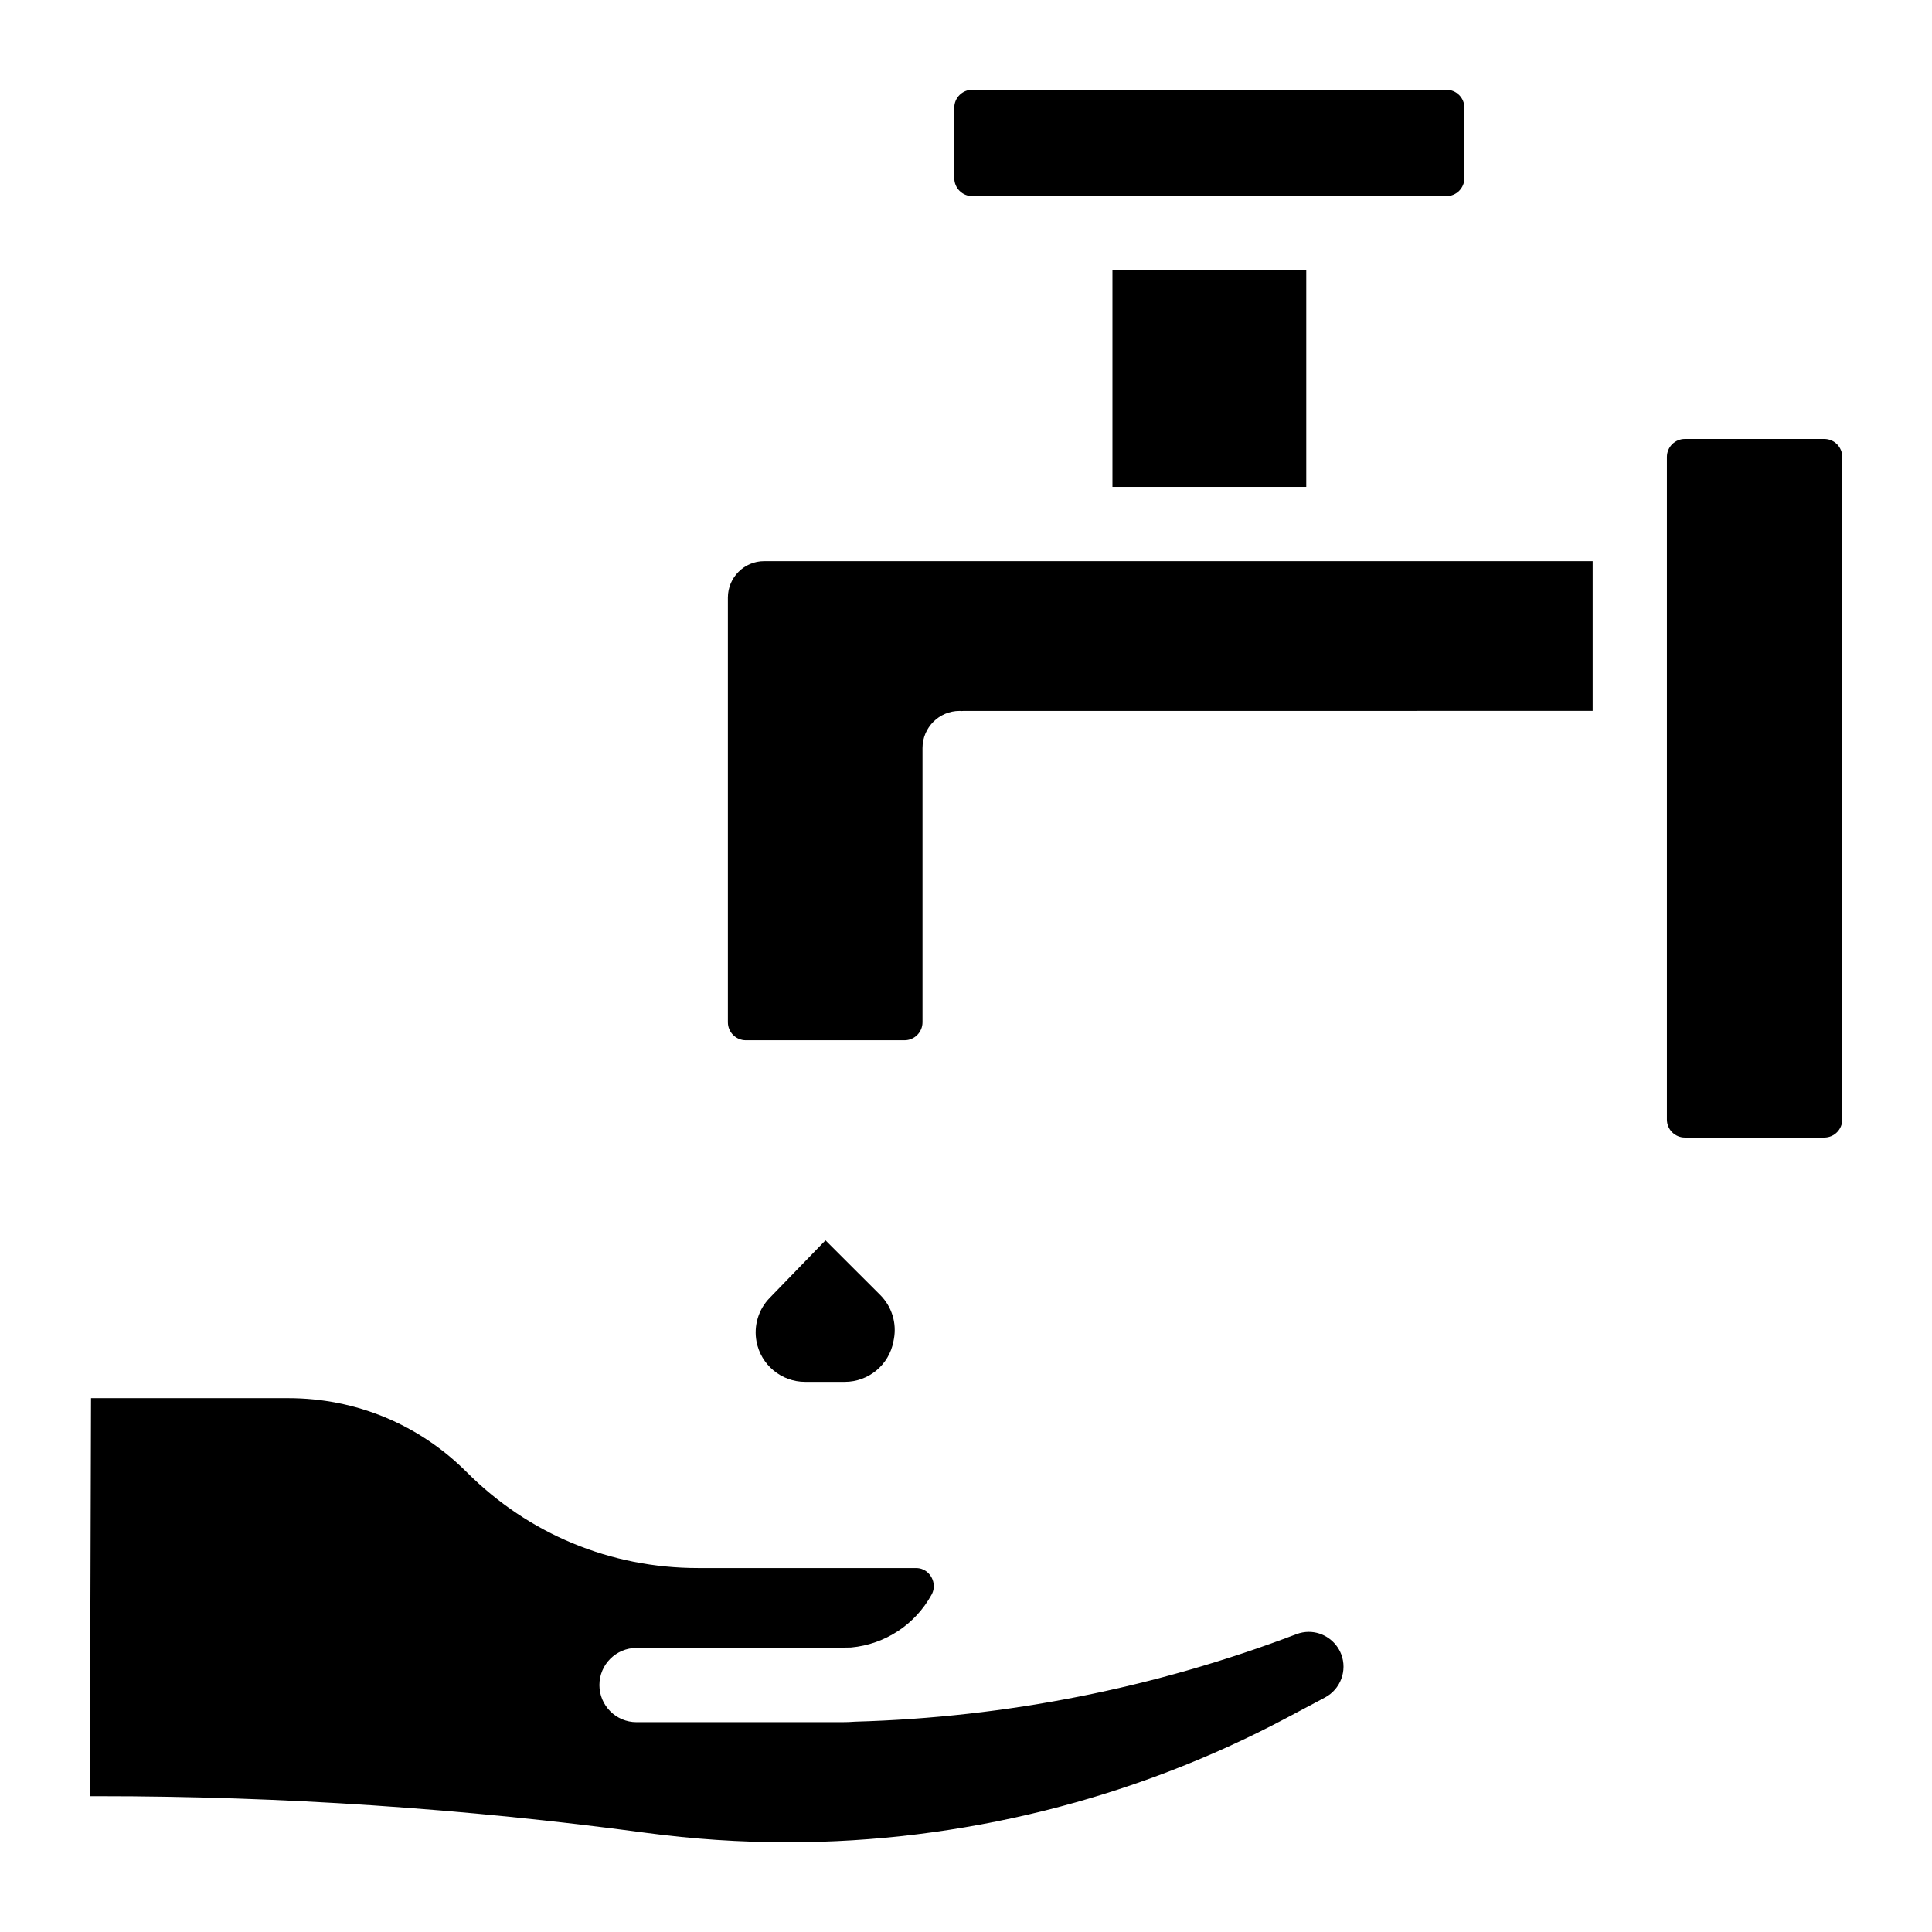 <?xml version="1.0" encoding="UTF-8"?>
<!-- Uploaded to: SVG Repo, www.svgrepo.com, Generator: SVG Repo Mixer Tools -->
<svg fill="#000000" width="800px" height="800px" version="1.1" viewBox="144 144 512 512" xmlns="http://www.w3.org/2000/svg">
 <g>
  <path d="m632.22 265.09v175.61c0 2.617-2.137 4.762-4.762 4.762h-36.949c-2.629 0-4.762-2.144-4.762-4.762v-175.61c0-2.629 2.137-4.762 4.762-4.762h36.949c2.629 0 4.762 2.137 4.762 4.762z"/>
  <path d="m566.07 292.71v39.684l-166.67 0.004c-0.188 0-0.363 0.02-0.543 0.031-0.176-0.012-0.355-0.031-0.543-0.031-5.434 0-9.84 4.398-9.84 9.84v72.668c0 2.629-2.137 4.773-4.754 4.773h-42.07c-2.629 0-4.754-2.144-4.754-4.773v-112.55c0-5.312 4.309-9.645 9.613-9.645z"/>
  <path d="m438.81 215.64h51.363v57.387h-51.363z"/>
  <path d="m532.08 172.54v18.668c0 2.629-2.137 4.762-4.762 4.762h-125.66c-2.629 0-4.762-2.137-4.762-4.762l-0.004-18.668c0-2.629 2.137-4.762 4.762-4.762h125.66c2.629 0 4.766 2.137 4.766 4.762z"/>
  <path d="m495.13 593.86-10.281 5.461c-40.555 21.531-86.242 32.906-132.13 32.906-12.516 0-25.152-0.848-37.551-2.508-47.871-6.445-96.629-9.711-144.93-9.711h-2.43l0.316-105.48h52.262c17.879 0 34.676 6.965 47.32 19.621 16.355 16.383 38.102 25.398 61.246 25.398h57.742c2.363 0 3.57 1.465 4.094 2.344 0.414 0.707 1.258 2.59 0.07 4.742-4.367 7.922-12.309 13.125-21.285 13.965-2.973 0.078-5.973 0.117-8.945 0.117h-47.941c-5.434 0-9.84 4.41-9.84 9.84 0 5.441 4.41 9.84 9.84 9.84h54.348c1.211 0 2.43-0.039 3.641-0.137 40.078-1.133 79.398-8.934 116.89-23.191 1.055-0.402 2.156-0.609 3.266-0.609 3.789 0 7.254 2.391 8.609 5.953 1.648 4.344-0.203 9.262-4.305 11.445z"/>
  <path d="m380.89 498.87-0.129 0.648c-1.16 6.188-6.574 10.688-12.879 10.688h-10.52c-6.289 0-11.699-4.477-12.871-10.656-0.797-4.184 0.492-8.512 3.465-11.57l14.809-15.281 14.504 14.484c3.059 3.059 4.418 7.426 3.621 11.688z"/>
 </g>
</svg>